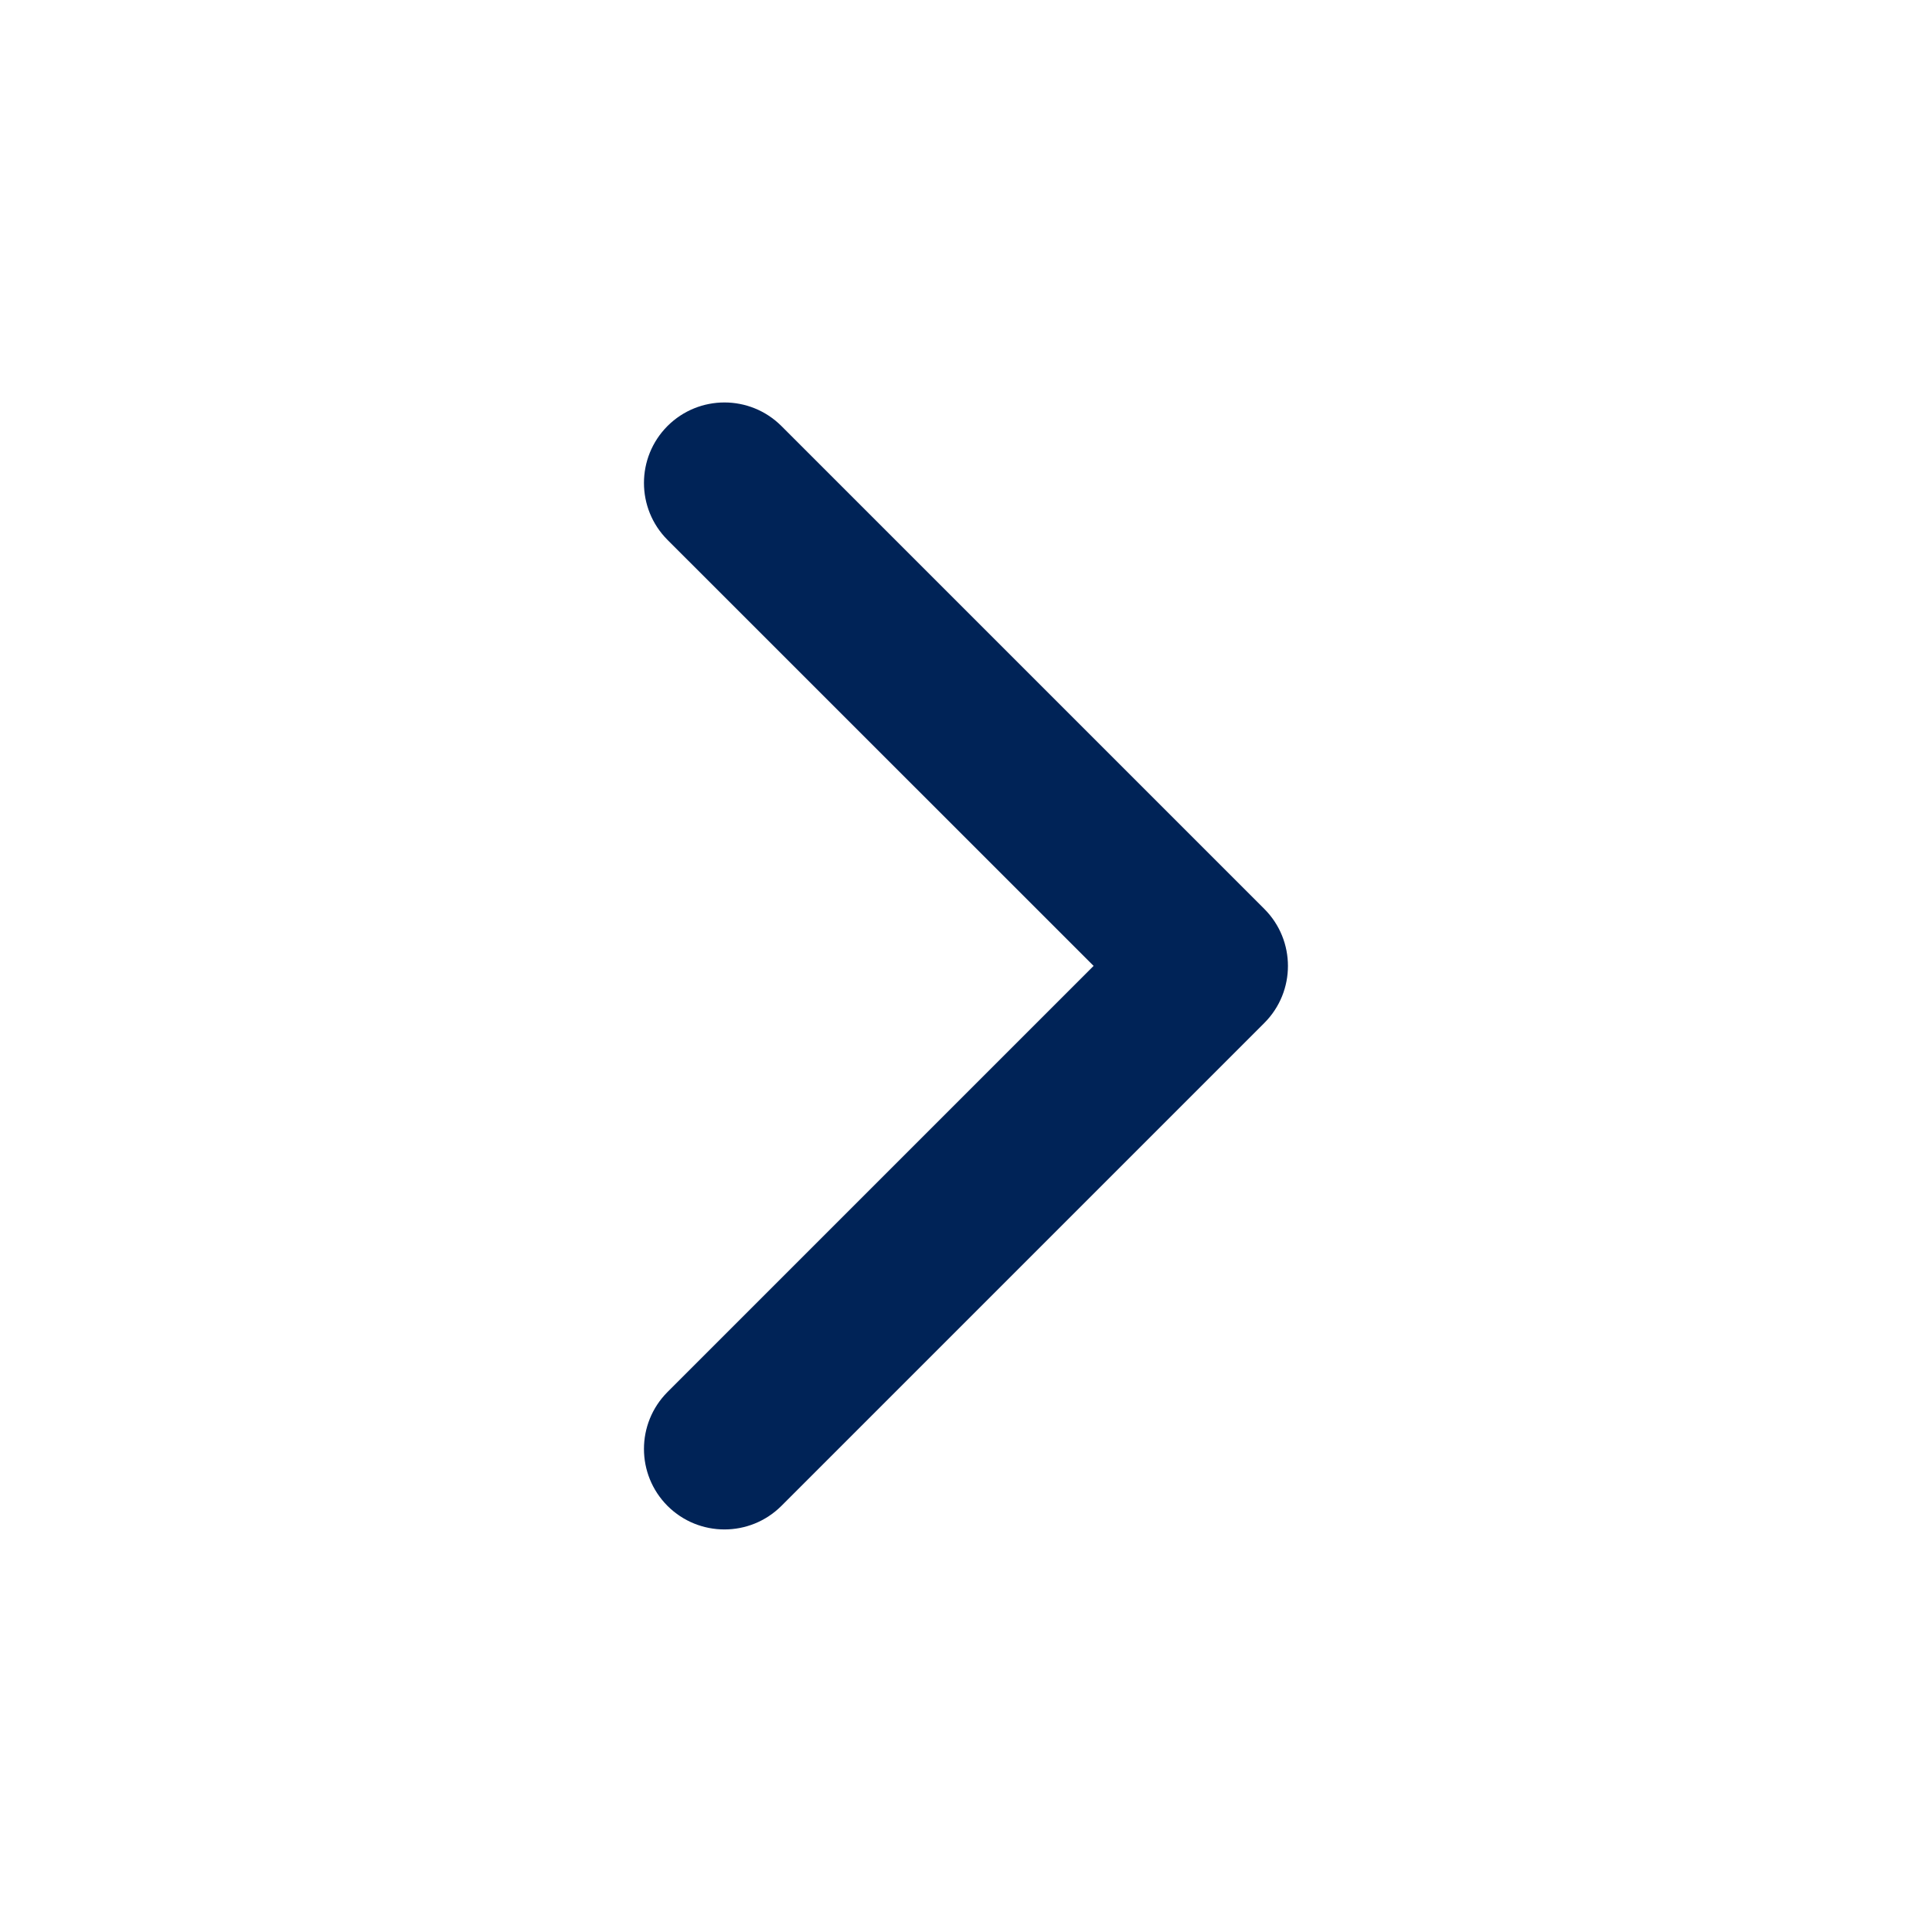 <svg xmlns="http://www.w3.org/2000/svg" width="20" height="20" viewBox="0 0 20 20" fill="none"><path fill-rule="evenodd" clip-rule="evenodd" d="M6.91 4.41C7.236 4.085 7.763 4.085 8.089 4.41L13.089 9.41C13.414 9.736 13.414 10.263 13.089 10.589L8.089 15.589C7.763 15.914 7.236 15.914 6.91 15.589C6.585 15.263 6.585 14.736 6.91 14.41L11.321 9.999L6.91 5.589C6.585 5.263 6.585 4.736 6.91 4.41Z" fill="#002357"></path></svg>